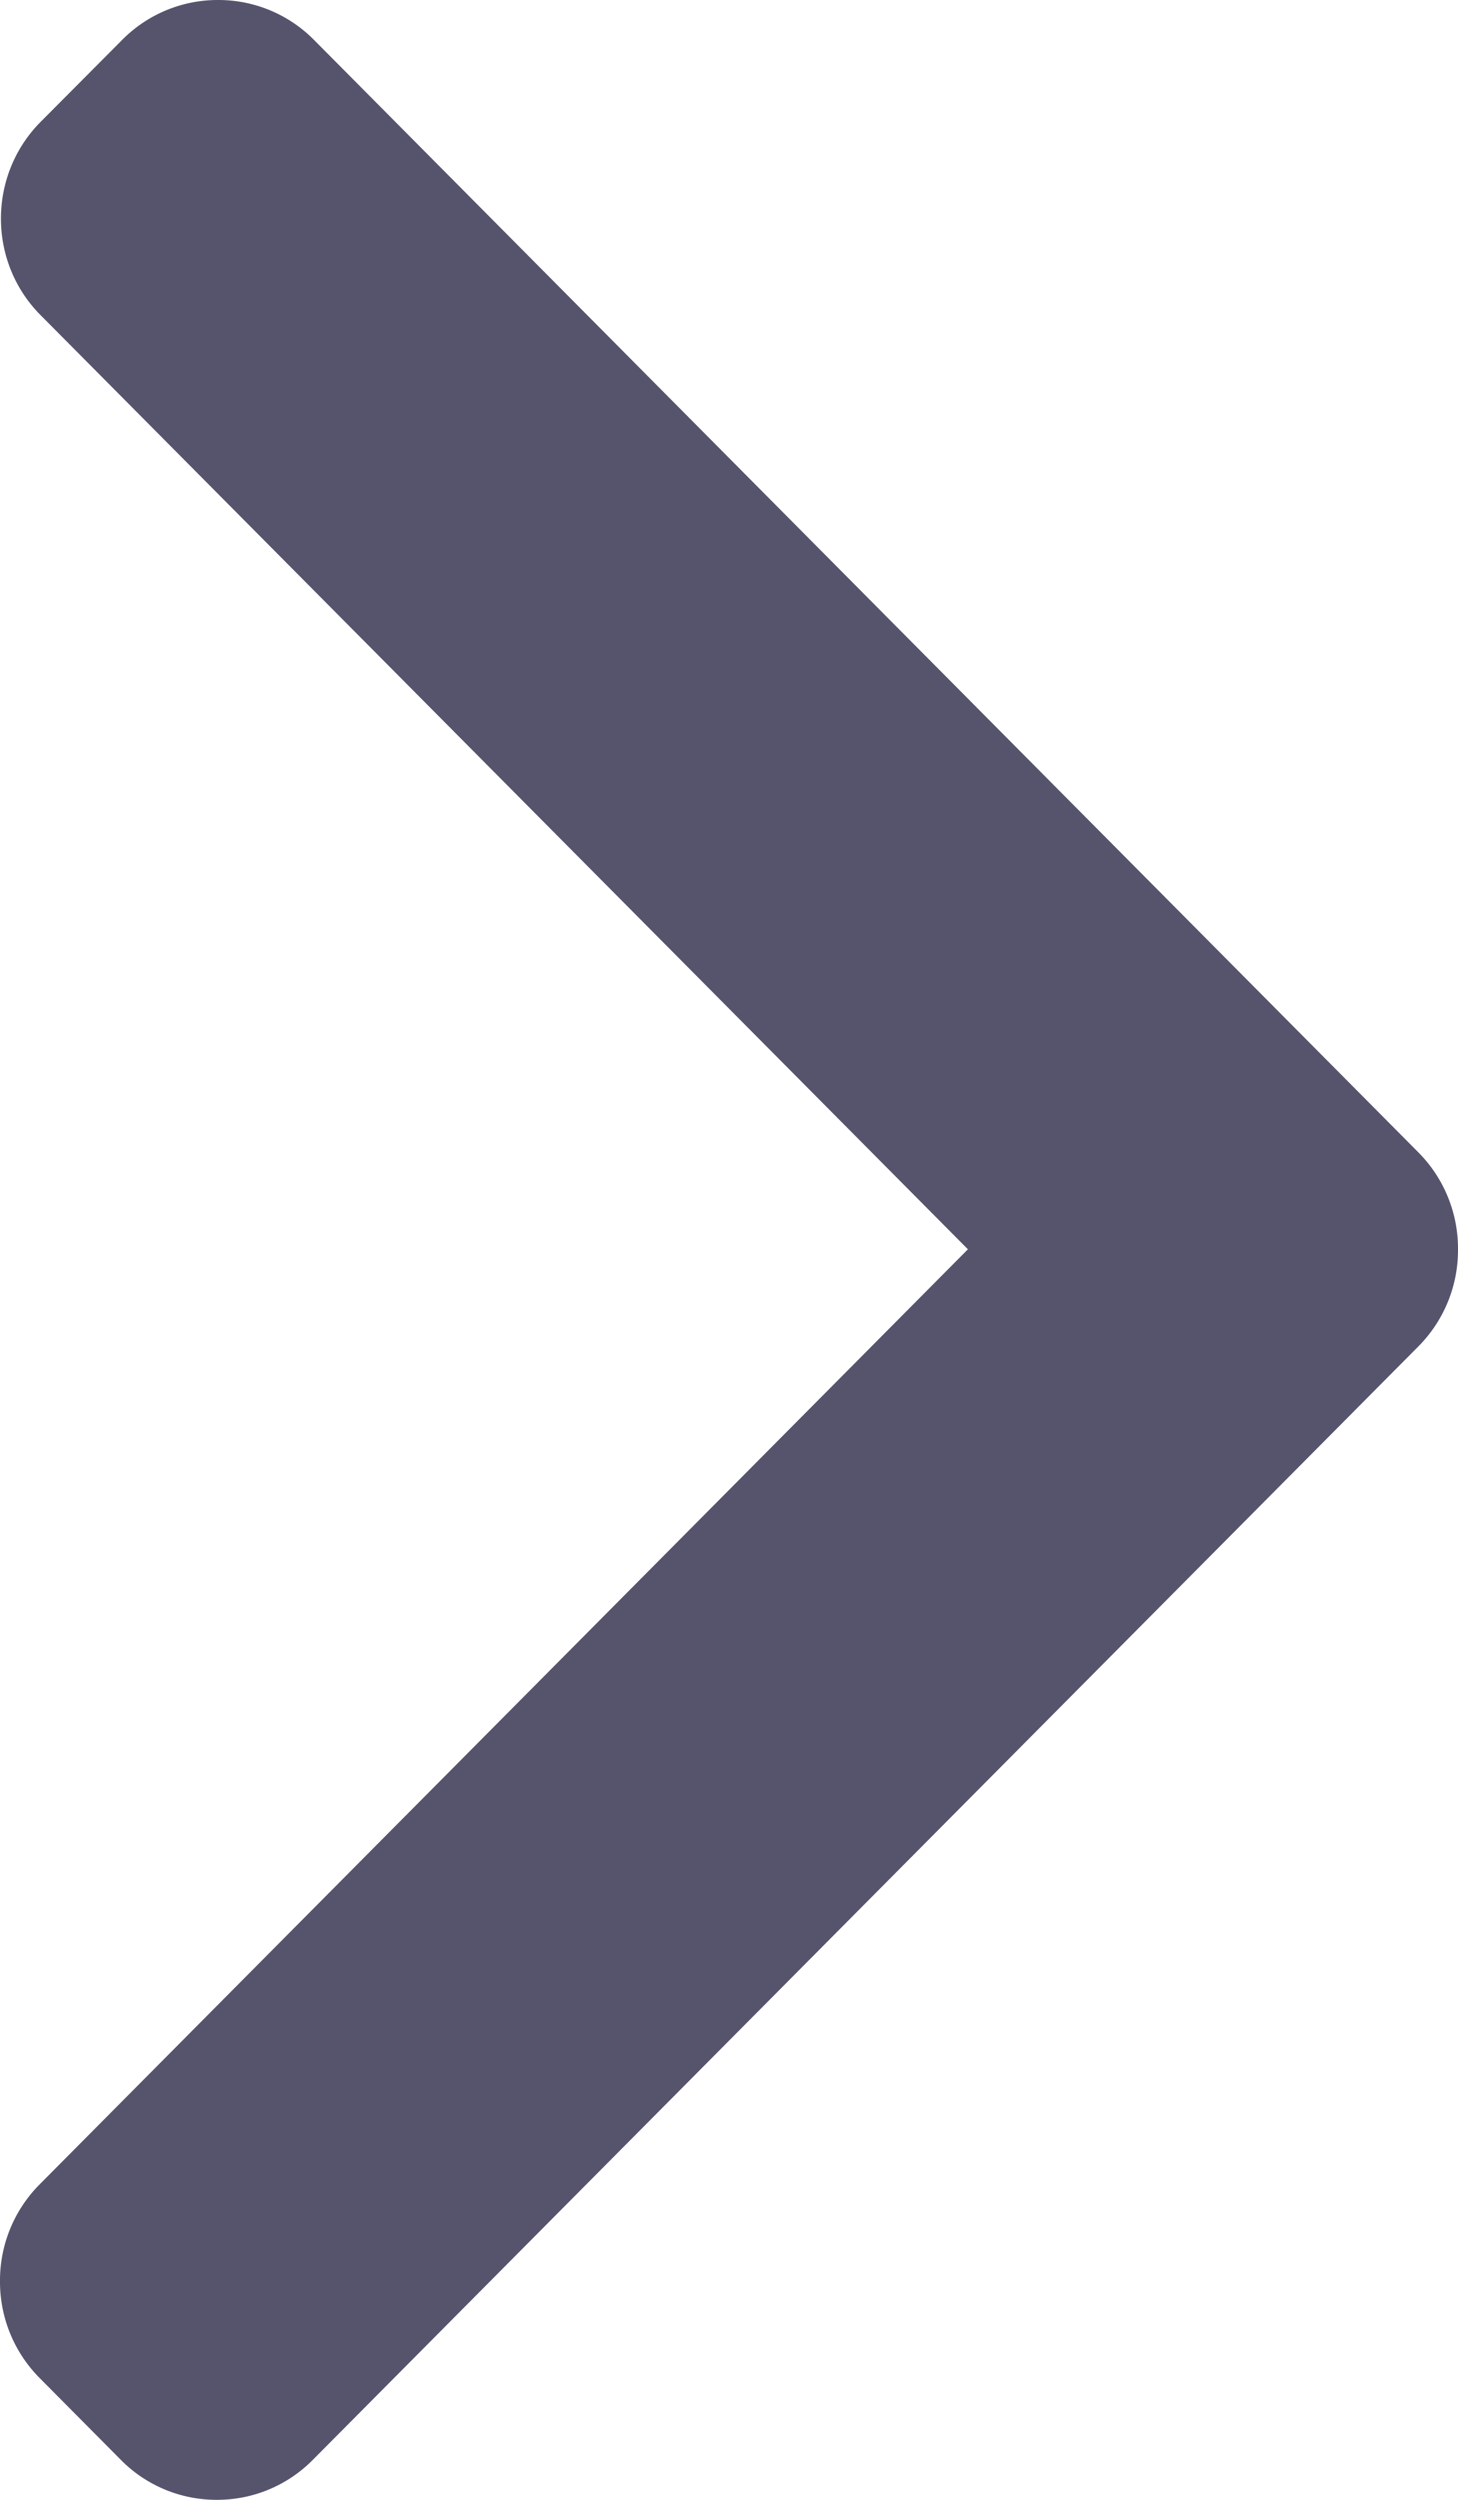 <svg xmlns="http://www.w3.org/2000/svg" width="7" height="12"><defs/><path fill="#56546D" fill-rule="nonzero" d="M6.81 5.532L1.508.192A.645.645 0 001.047 0a.645.645 0 00-.461.192L.195.585c-.254.256-.254.673 0 .928l4.452 4.484-4.457 4.489A.654.654 0 000 10.951a.655.655 0 00.19.464l.39.393a.645.645 0 00.461.192.645.645 0 00.461-.192L6.81 6.463A.655.655 0 007 5.998a.655.655 0 00-.19-.466z"/></svg>
